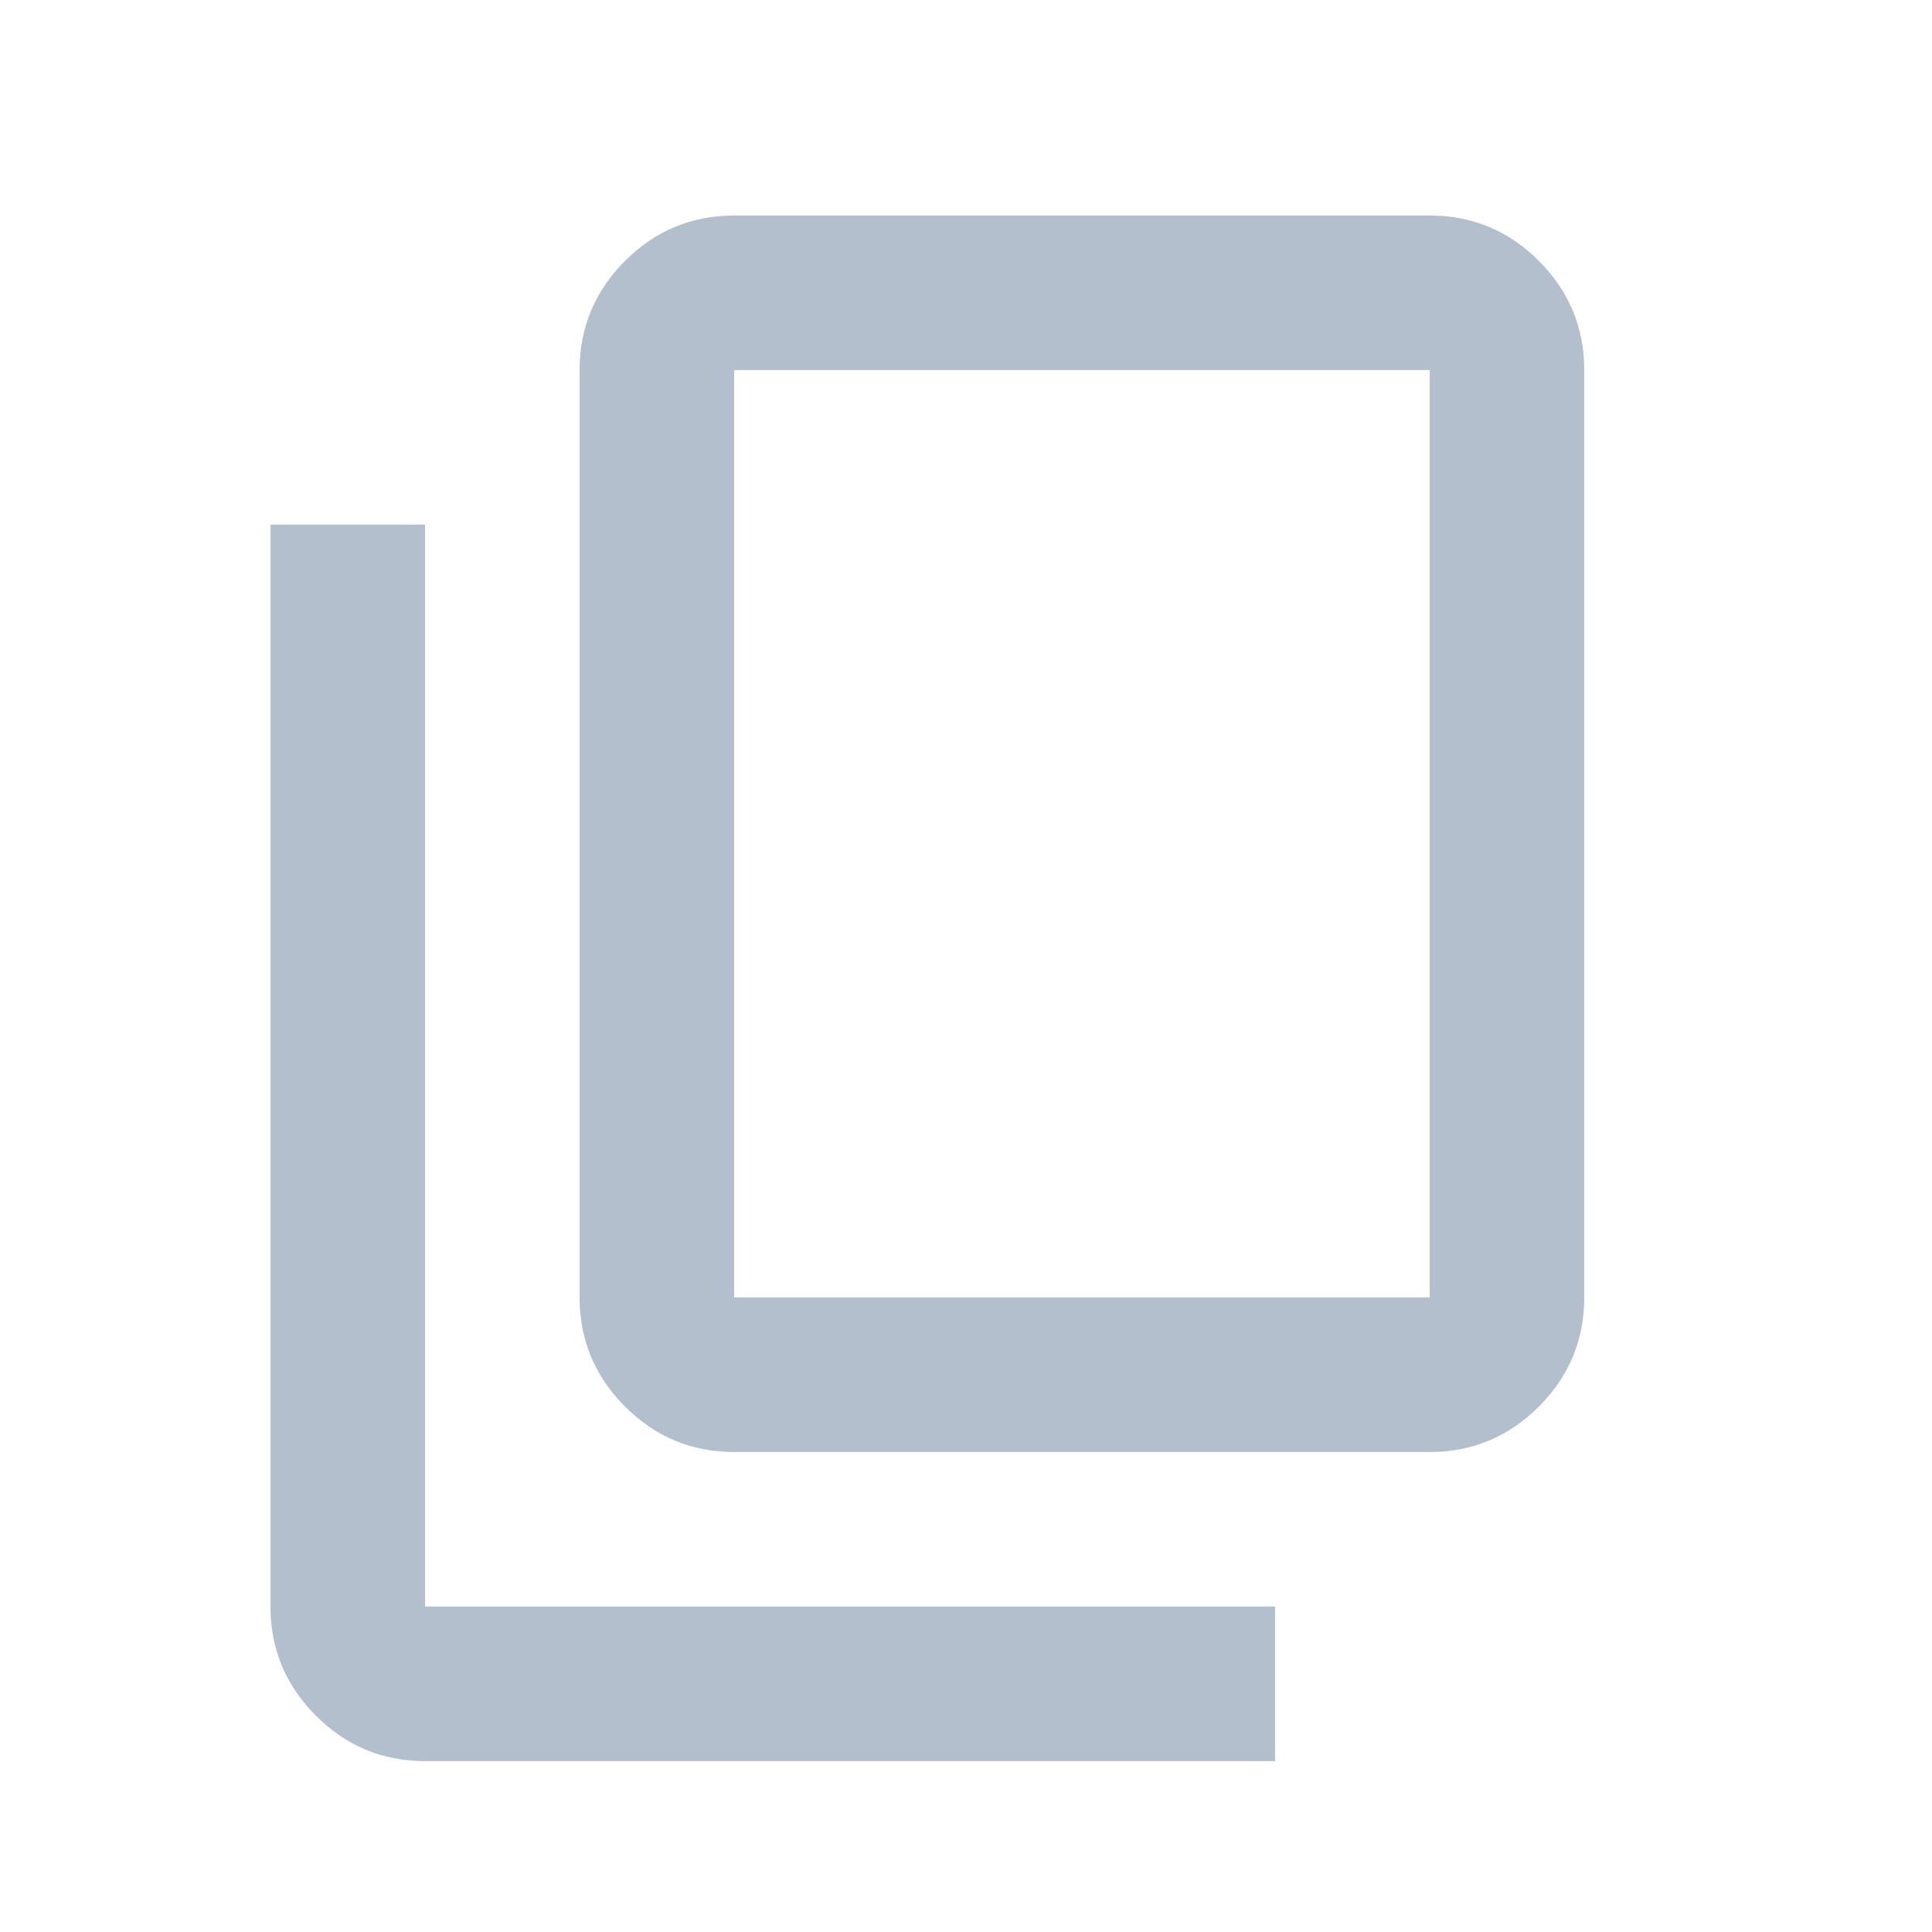 <svg width="25" height="25" viewBox="0 0 25 25" fill="none" xmlns="http://www.w3.org/2000/svg">
<g id="content_copy">
<mask id="mask0_1450_5158" style="mask-type:alpha" maskUnits="userSpaceOnUse" x="0" y="0" width="25" height="25">
<rect id="Bounding box" x="0.5" y="0.789" width="24" height="24" fill="#D9D9D9"/>
</mask>
<g mask="url(#mask0_1450_5158)">
<path id="content_copy_2" d="M9.5 18.789C8.95 18.789 8.479 18.593 8.088 18.201C7.696 17.809 7.5 17.339 7.5 16.789V4.789C7.5 4.239 7.696 3.768 8.088 3.376C8.479 2.984 8.95 2.789 9.5 2.789H18.5C19.05 2.789 19.521 2.984 19.913 3.376C20.304 3.768 20.5 4.239 20.5 4.789V16.789C20.5 17.339 20.304 17.809 19.913 18.201C19.521 18.593 19.05 18.789 18.5 18.789H9.5ZM9.5 16.789H18.5V4.789H9.5V16.789ZM5.5 22.789C4.95 22.789 4.479 22.593 4.088 22.201C3.696 21.809 3.5 21.339 3.5 20.789V6.789H5.5V20.789H16.5V22.789H5.5Z" fill="#B3BFCD"/>
</g>
</g>
</svg>
